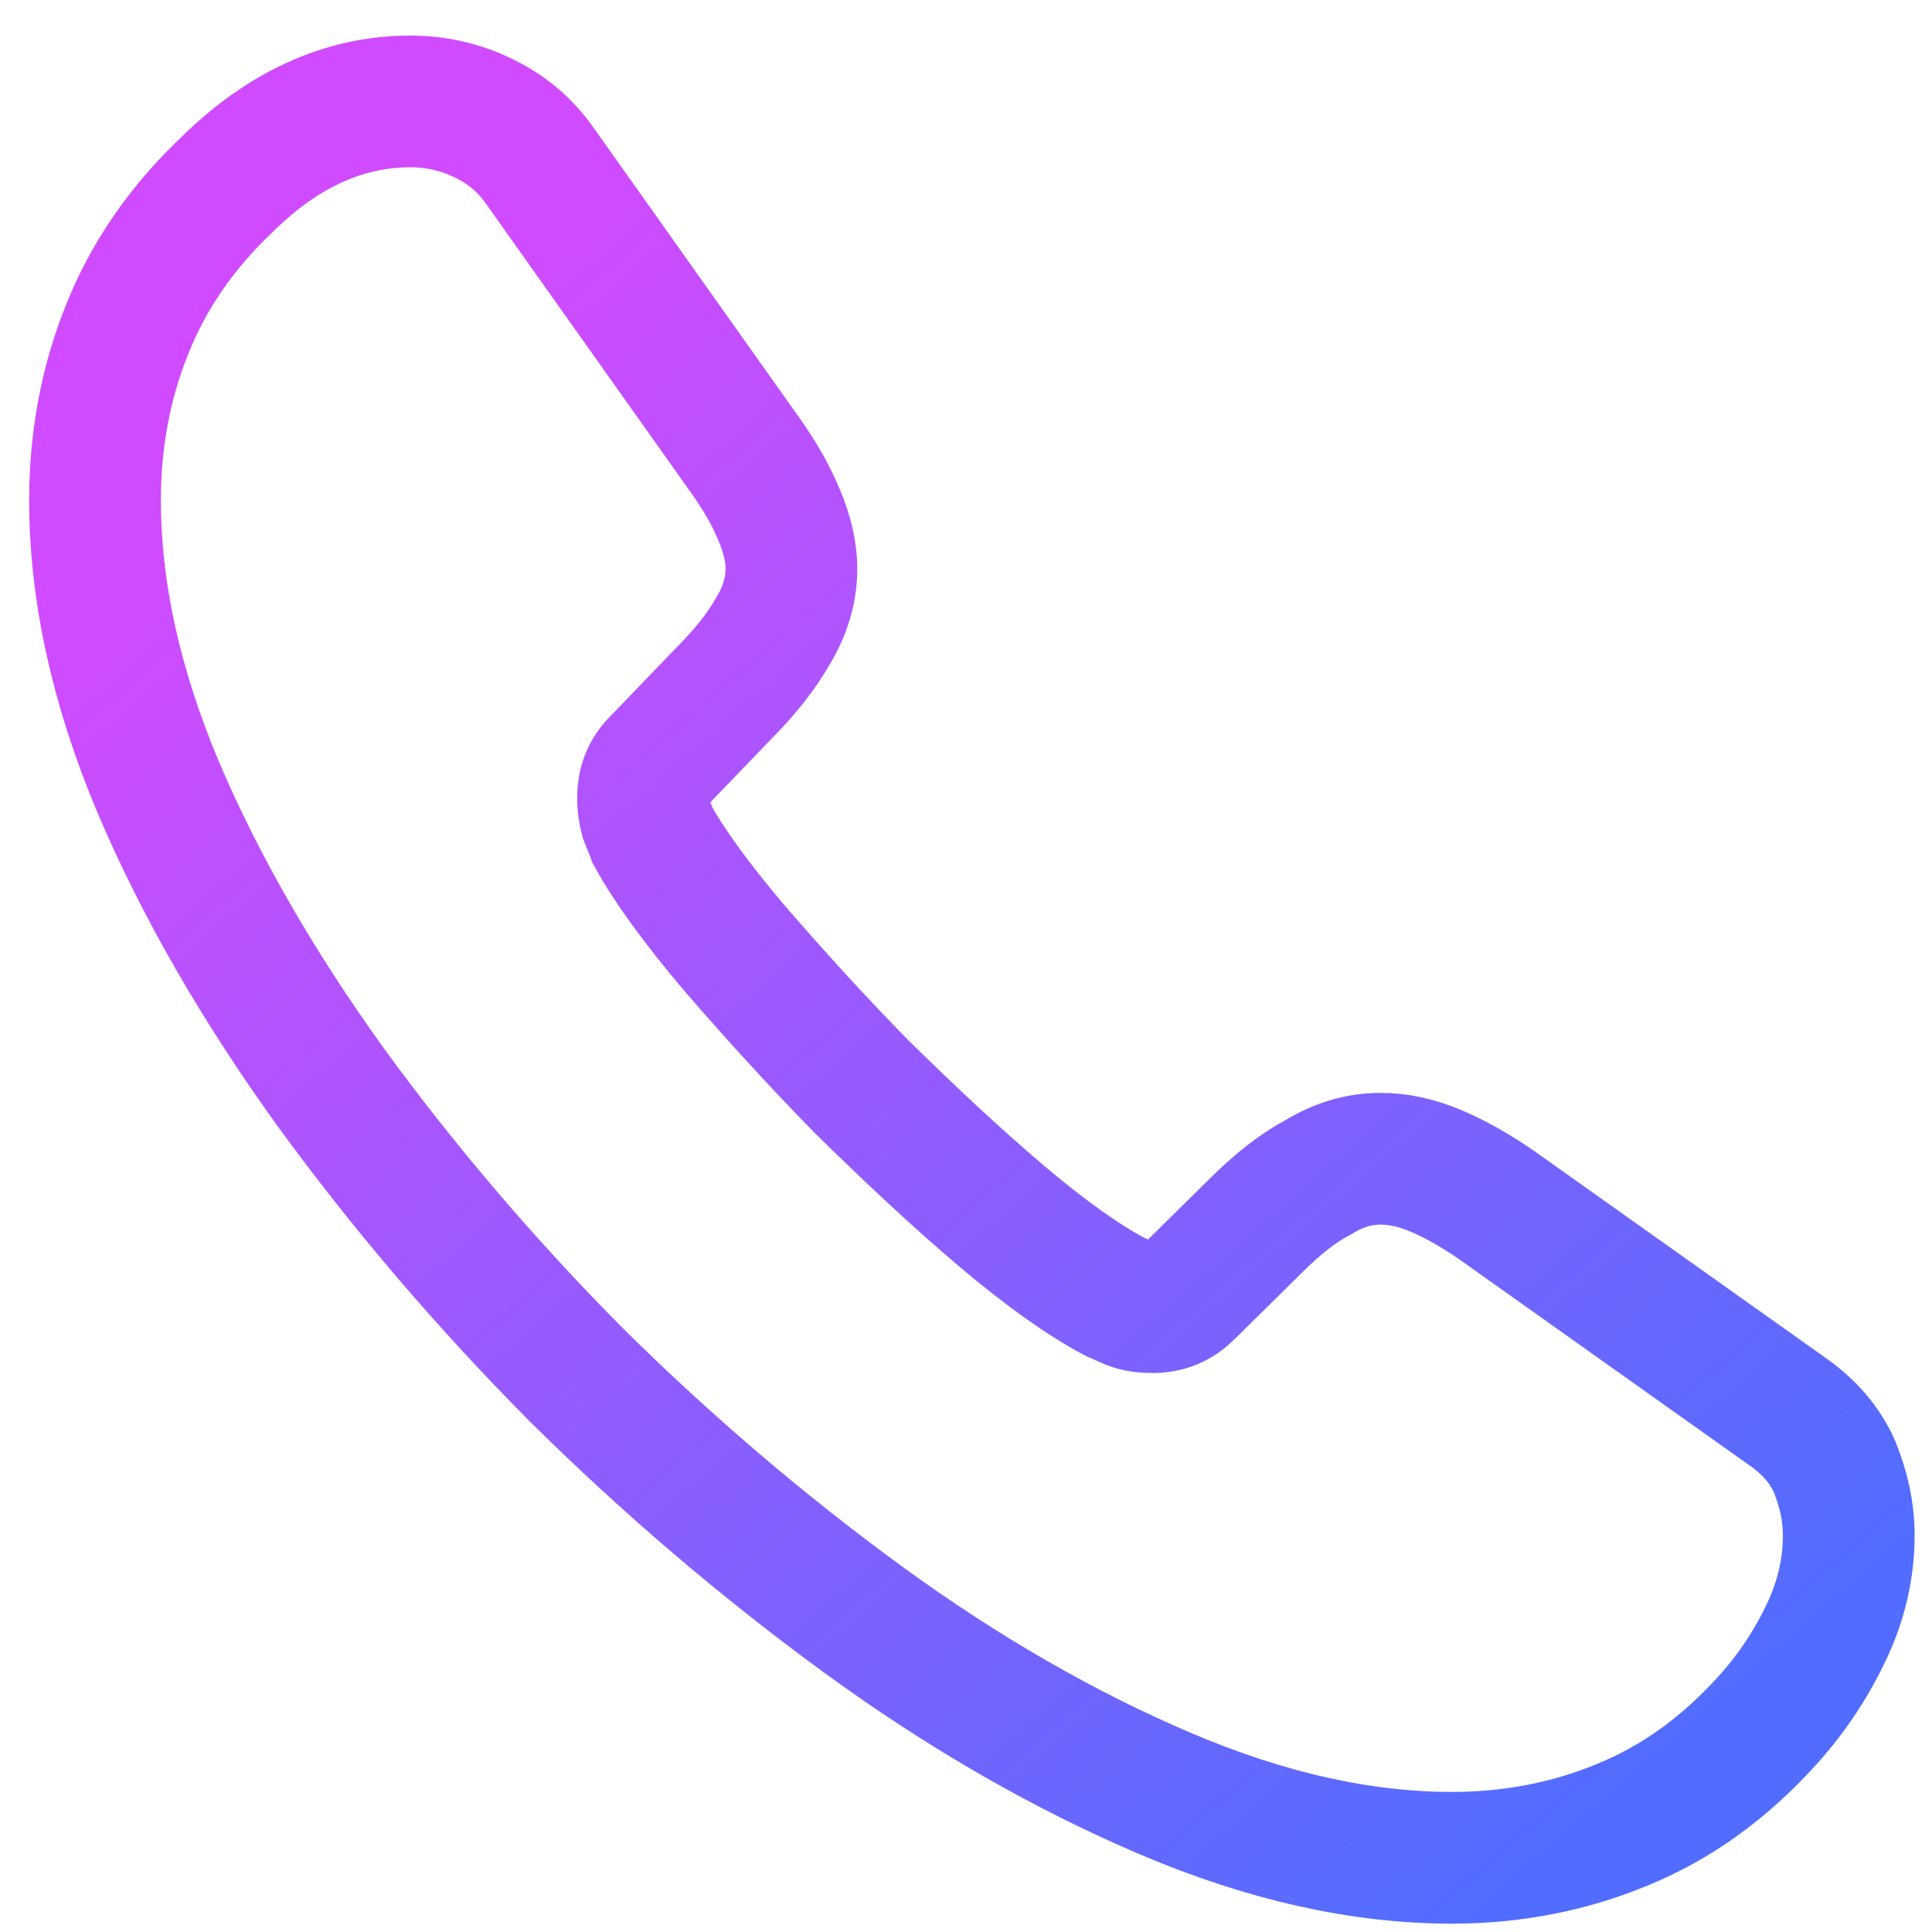 <svg width="22" height="22" viewBox="0 0 22 22" fill="none" xmlns="http://www.w3.org/2000/svg">
<path d="M21.052 17.485C21.052 17.845 20.972 18.215 20.802 18.575C20.632 18.935 20.412 19.275 20.122 19.595C19.632 20.135 19.092 20.525 18.482 20.775C17.882 21.025 17.232 21.155 16.532 21.155C15.512 21.155 14.422 20.915 13.272 20.425C12.122 19.935 10.972 19.275 9.832 18.445C8.682 17.605 7.592 16.675 6.552 15.645C5.522 14.605 4.592 13.515 3.762 12.375C2.942 11.235 2.282 10.095 1.802 8.965C1.322 7.825 1.082 6.735 1.082 5.695C1.082 5.015 1.202 4.365 1.442 3.765C1.682 3.155 2.062 2.595 2.592 2.095C3.232 1.465 3.932 1.155 4.672 1.155C4.952 1.155 5.232 1.215 5.482 1.335C5.742 1.455 5.972 1.635 6.152 1.895L8.472 5.165C8.652 5.415 8.782 5.645 8.872 5.865C8.962 6.075 9.012 6.285 9.012 6.475C9.012 6.715 8.942 6.955 8.802 7.185C8.672 7.415 8.482 7.655 8.242 7.895L7.482 8.685C7.372 8.795 7.322 8.925 7.322 9.085C7.322 9.165 7.332 9.235 7.352 9.315C7.382 9.395 7.412 9.455 7.432 9.515C7.612 9.845 7.922 10.275 8.362 10.795C8.812 11.315 9.292 11.845 9.812 12.375C10.352 12.905 10.872 13.395 11.402 13.845C11.922 14.285 12.352 14.585 12.692 14.765C12.742 14.785 12.802 14.815 12.872 14.845C12.952 14.875 13.032 14.885 13.122 14.885C13.292 14.885 13.422 14.825 13.532 14.715L14.292 13.965C14.542 13.715 14.782 13.525 15.012 13.405C15.242 13.265 15.472 13.195 15.722 13.195C15.912 13.195 16.112 13.235 16.332 13.325C16.552 13.415 16.782 13.545 17.032 13.715L20.342 16.065C20.602 16.245 20.782 16.455 20.892 16.705C20.992 16.955 21.052 17.205 21.052 17.485Z" stroke="url(#paint0_linear_5877_66257)" stroke-width="1.5" stroke-miterlimit="10"/>
<defs>
<linearGradient id="paint0_linear_5877_66257" x1="3.44" y1="4.864" x2="17.609" y2="21.134" gradientUnits="userSpaceOnUse">
<stop stop-color="#D04BFF"/>
<stop offset="1" stop-color="#516DFF"/>
</linearGradient>
</defs>
</svg>
